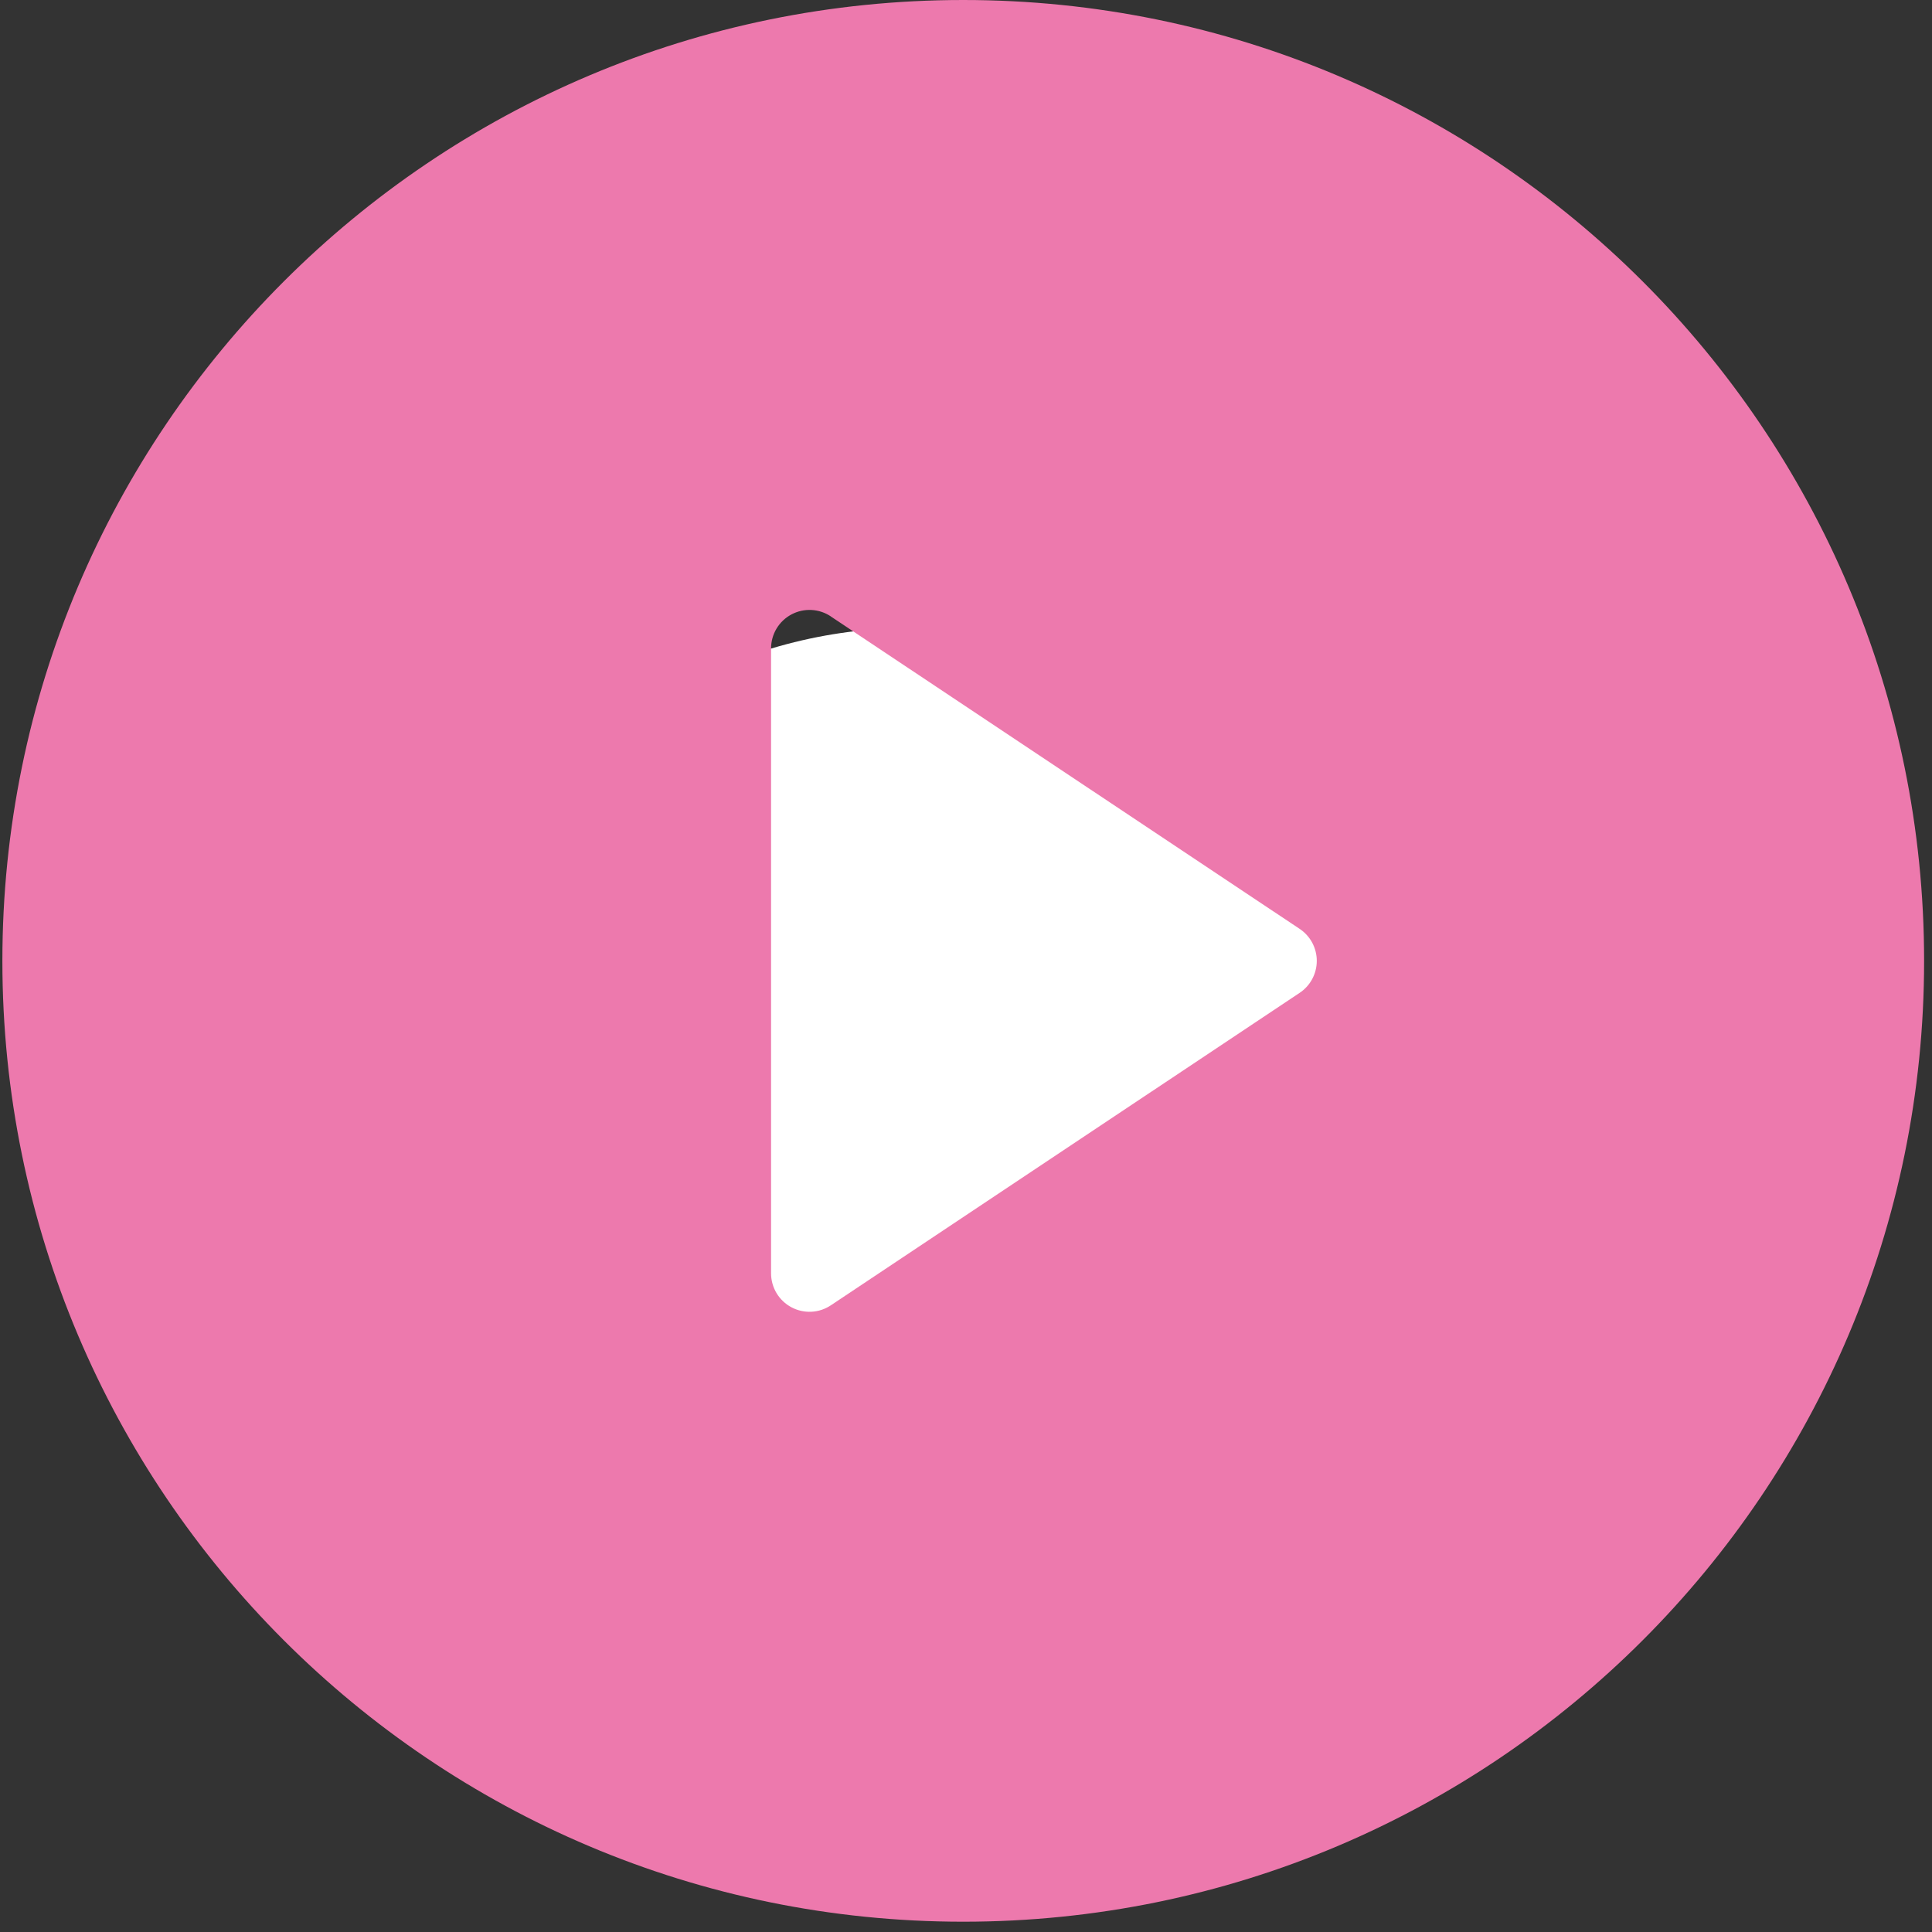 <?xml version="1.0" encoding="UTF-8"?> <svg xmlns="http://www.w3.org/2000/svg" width="160" height="160" viewBox="0 0 160 160" fill="none"><rect x="0" y="0" width="160" height="160" fill="#333333" stroke="none"/> <circle cx="75.482" cy="92.284" r="40.284" fill="white"></circle> <path d="M79.771 159.148C35.823 159.148 0.197 123.523 0.197 79.574C0.197 35.625 35.823 0 79.771 0C123.72 0 159.346 35.625 159.346 79.574C159.346 123.523 123.72 159.148 79.771 159.148ZM68.806 51.047C68.327 50.727 67.771 50.544 67.196 50.515C66.621 50.487 66.049 50.615 65.541 50.887C65.033 51.158 64.608 51.561 64.311 52.055C64.015 52.548 63.858 53.113 63.857 53.689V105.46C63.858 106.035 64.015 106.6 64.311 107.093C64.608 107.587 65.033 107.991 65.541 108.262C66.049 108.533 66.621 108.661 67.196 108.633C67.771 108.605 68.327 108.421 68.806 108.101L107.63 82.224C108.067 81.933 108.425 81.54 108.673 81.077C108.92 80.615 109.05 80.099 109.05 79.574C109.05 79.05 108.92 78.533 108.673 78.071C108.425 77.609 108.067 77.215 107.63 76.924L68.798 51.047H68.806Z" fill="#ED79AD"></path> </svg> 